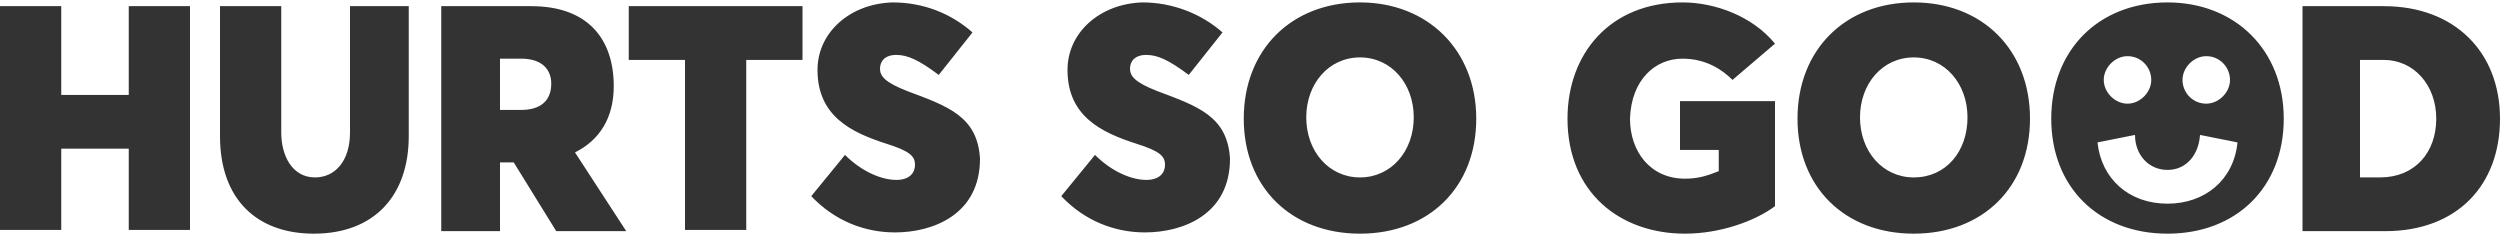 <svg width="200" height="19" fill="none" xmlns="http://www.w3.org/2000/svg"><g clip-path="url(#clip0_167_1529)" fill="#333"><path d="M10.3 7.593H4.9v-7.1H0v17.9h4.9v-6.5h5.4v6.5h4.9V.493h-4.9v7.1zm17.7 3c0 2.3-1.2 3.6-2.8 3.6-1.8 0-2.7-1.7-2.7-3.6V.493h-4.9v10.4c0 5.1 3 7.8 7.5 7.8 4.9 0 7.6-3.1 7.6-7.8V.493H28v10.1zm21.1-3.7c0-3.7-2-6.4-6.6-6.4h-7.2v18H40v-5.5h1.1l3.4 5.5h5.6l-4.1-6.3c2-1 3.1-2.8 3.1-5.3zm-7.4 1.9H40v-4.1h1.7c1.7 0 2.4.9 2.4 2 0 1.4-.9 2.1-2.4 2.1zm8.6-4h4.5v13.6h4.9v-13.6h4.5v-4.3H50.3v4.3zm22.3 2.5c-1.8-.7-2.2-1.2-2.2-1.8 0-.6.4-1.1 1.3-1.1s1.8.4 3.4 1.6l2.7-3.4c-1.7-1.5-3.9-2.4-6.4-2.4-3.4.1-6 2.4-6 5.4 0 3.7 2.7 5 5.5 5.9 1.9.6 2.3 1 2.3 1.7 0 .6-.4 1.2-1.5 1.2s-2.7-.6-4.1-2l-2.7 3.3c1.9 2 4.3 2.9 6.7 2.9 3 0 6.8-1.4 6.8-5.9-.2-3.4-2.6-4.2-5.8-5.4zm20 0c-1.8-.7-2.2-1.2-2.2-1.8 0-.6.4-1.1 1.3-1.1s1.8.4 3.4 1.6l2.7-3.4c-1.7-1.5-4-2.4-6.4-2.4-3.4.1-6 2.4-6 5.4 0 3.7 2.7 5 5.5 5.9 1.9.6 2.3 1 2.3 1.7 0 .6-.4 1.2-1.5 1.2s-2.7-.6-4.1-2l-2.7 3.3c1.9 2 4.3 2.9 6.7 2.9 3 0 6.8-1.4 6.8-5.9-.2-3.4-2.6-4.2-5.8-5.4zm16.2-7.1c-5.5 0-9.3 3.8-9.3 9.3 0 5.5 3.8 9.2 9.3 9.2 5.5 0 9.3-3.7 9.3-9.2 0-5.5-3.9-9.3-9.3-9.3zm0 14c-2.5 0-4.3-2.1-4.3-4.8 0-2.7 1.8-4.8 4.3-4.8s4.3 2.1 4.3 4.8c0 2.7-1.8 4.8-4.3 4.8zm25.8-9.5c1.9 0 3.2.9 4 1.7l3.4-2.9c-1.8-2.2-4.8-3.3-7.4-3.3-5.8 0-9.2 4.1-9.2 9.3 0 5.9 4.2 9.2 9.4 9.2 2.8 0 5.6-1 7.2-2.2v-8.4h-7.6v3.9h3.1v1.7c-1 .4-1.7.6-2.7.6-2.8 0-4.4-2.2-4.4-4.8.1-3.1 2-4.8 4.2-4.8zm18.5-4.5c-5.5 0-9.3 3.8-9.3 9.3 0 5.5 3.8 9.2 9.3 9.2 5.5 0 9.3-3.7 9.3-9.2 0-5.5-3.8-9.3-9.3-9.3zm0 14c-2.5 0-4.3-2.1-4.3-4.8 0-2.7 1.8-4.8 4.3-4.8s4.3 2.1 4.3 4.8c0 2.7-1.7 4.8-4.3 4.8zm37.6-13.7h-6.5v18h6.6c5.8 0 9.2-3.7 9.2-9s-3.6-9-9.3-9zm-.3 13.7h-1.6v-9.4h1.9c2.4 0 4.2 2 4.2 4.7s-1.7 4.7-4.5 4.7zm-17-14c-5.5 0-9.3 3.8-9.3 9.3 0 5.5 3.8 9.2 9.3 9.2 5.5 0 9.3-3.7 9.3-9.2 0-5.5-3.9-9.3-9.3-9.3zm3.1 4.3c1.1 0 1.9.9 1.9 1.9 0 1-.9 1.9-1.9 1.9-1.1 0-1.9-.9-1.9-1.9 0-1 .9-1.9 1.9-1.9zm-6.3 0c1.1 0 1.9.9 1.9 1.9 0 1-.9 1.9-1.9 1.9-1 0-1.9-.9-1.9-1.9 0-1 .9-1.9 1.9-1.9zm3.2 11.8c-3.1 0-5.3-2-5.6-4.9l3-.6c0 1.6 1.1 2.8 2.6 2.8s2.5-1.2 2.6-2.8l3 .6c-.3 3-2.6 4.9-5.6 4.9z"/></g><defs><clipPath id="clip0_167_1529"><path fill="#fff" transform="translate(0 .193)" d="M0 0h200v18.5H0z"/></clipPath></defs></svg>